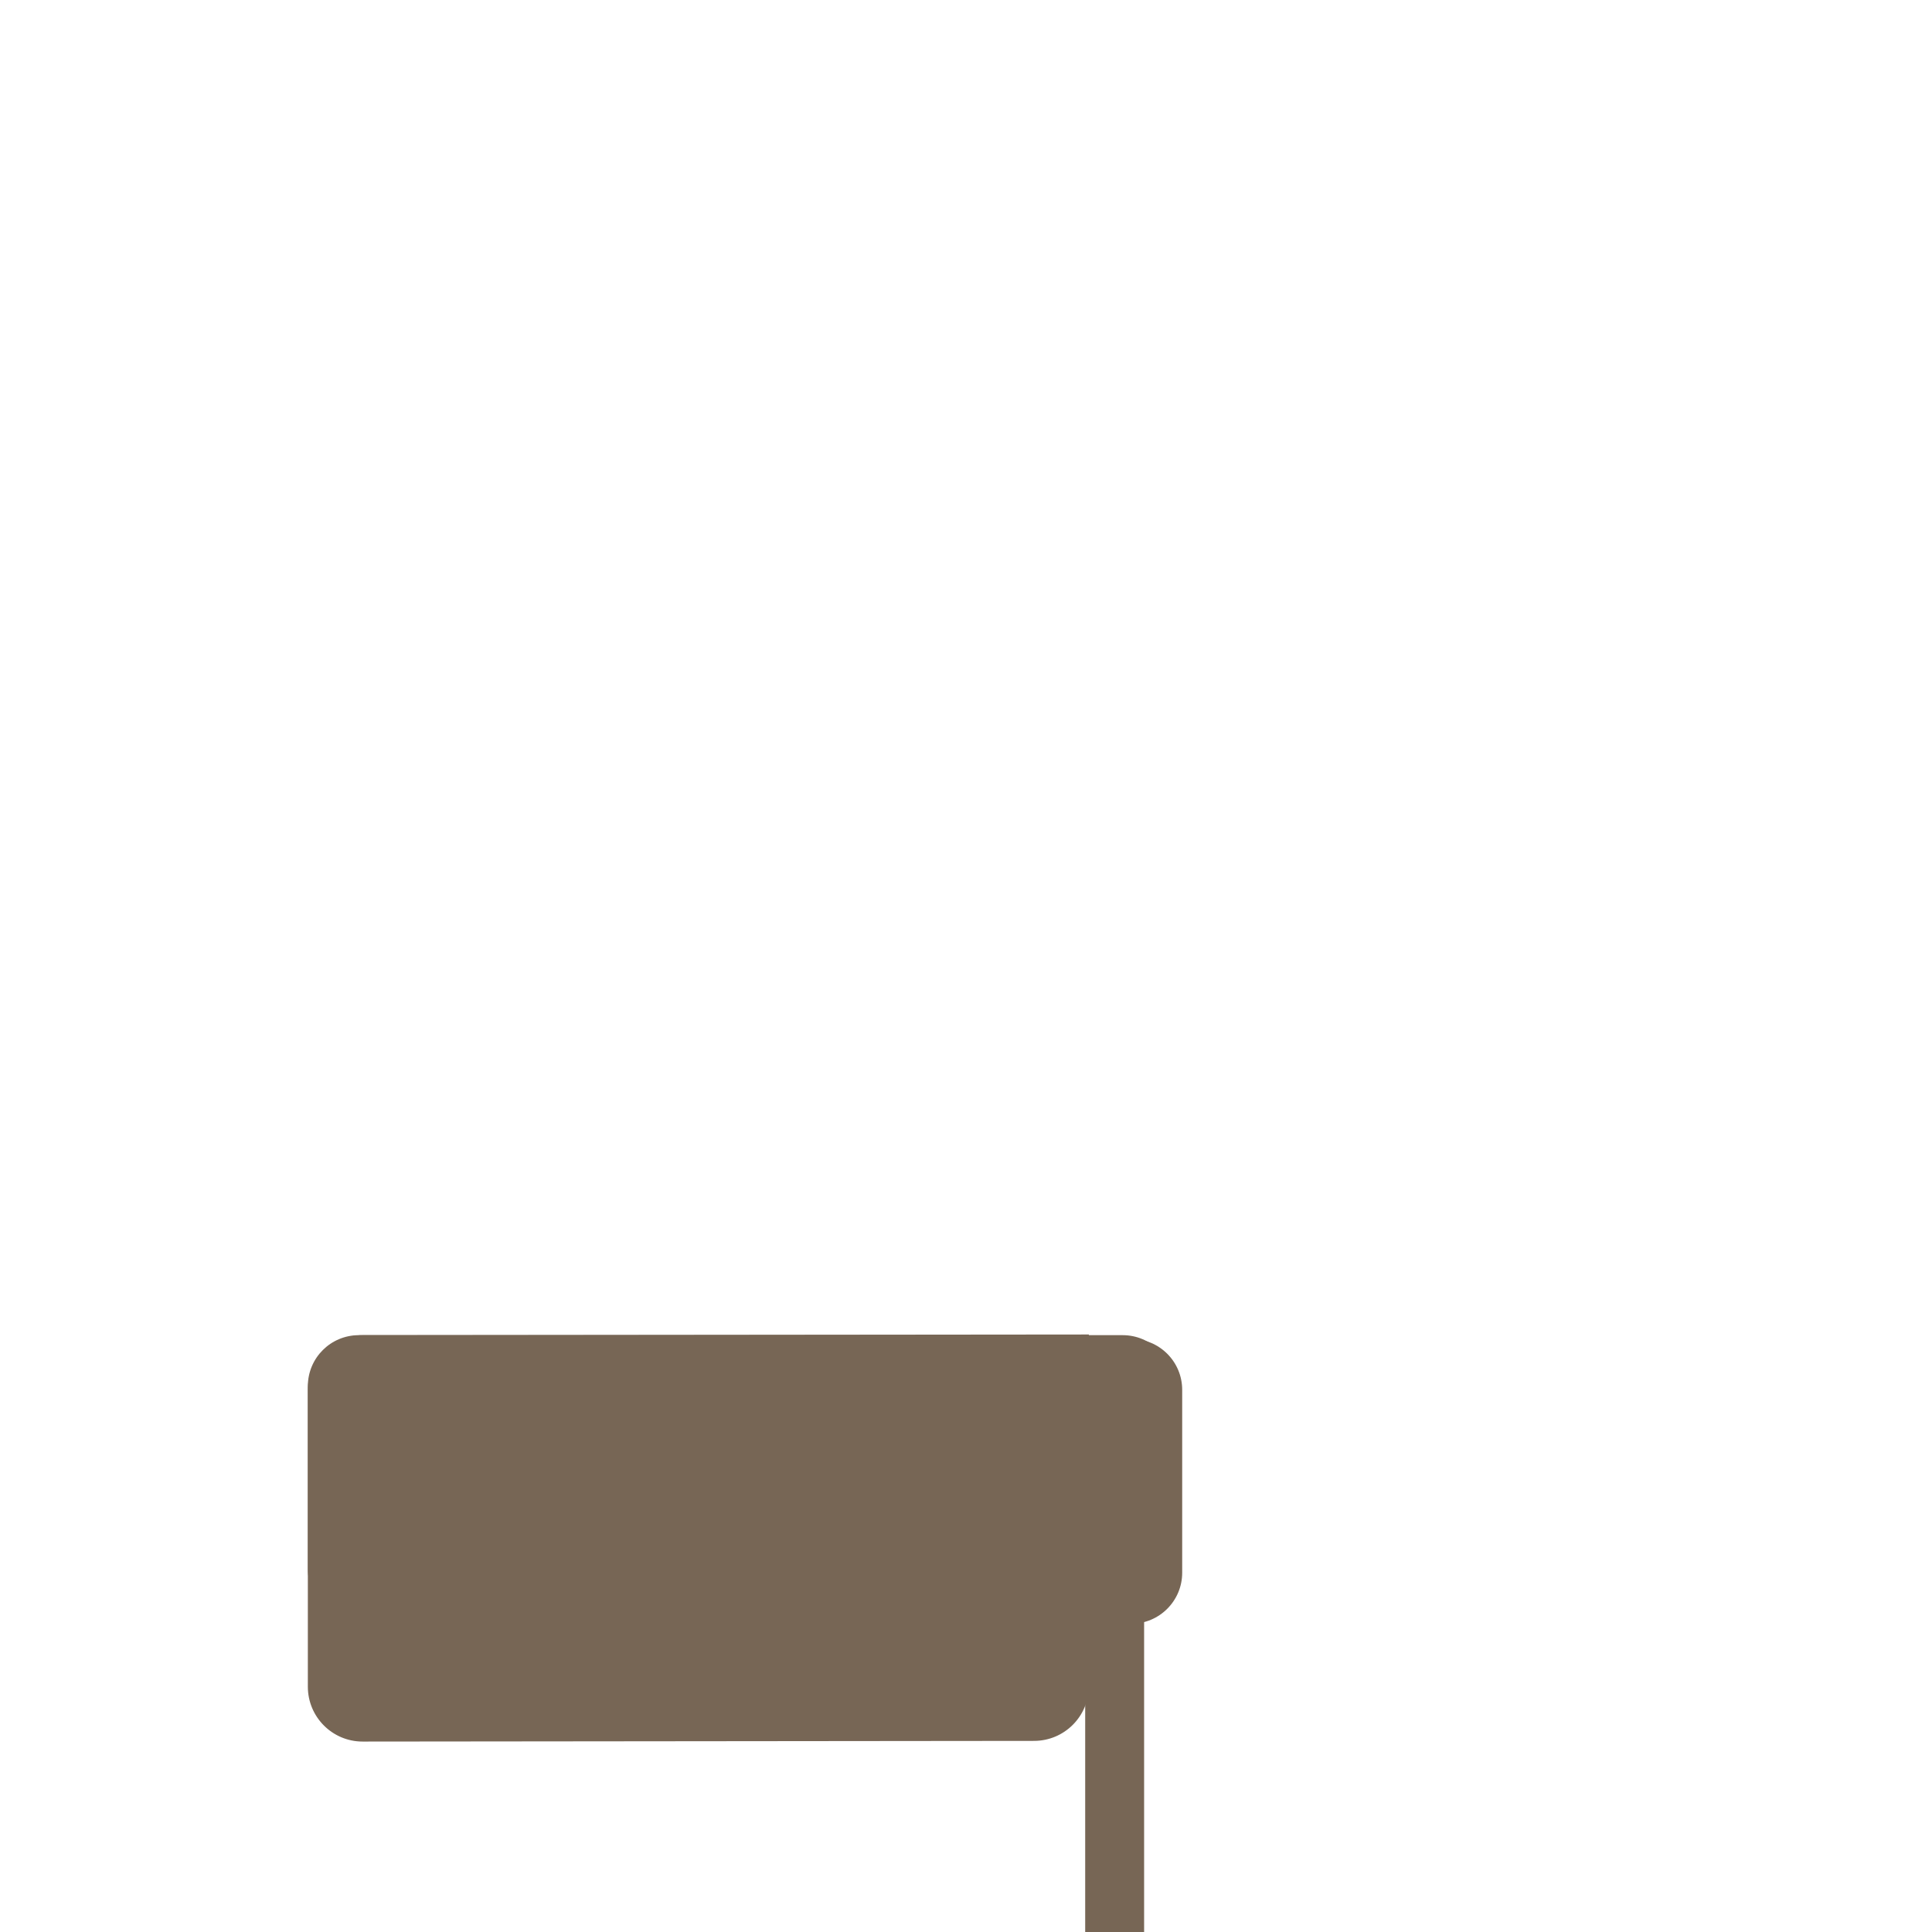 <svg xmlns="http://www.w3.org/2000/svg" xmlns:xlink="http://www.w3.org/1999/xlink" preserveAspectRatio="xMidYMid meet" width="200" height="200" viewBox="0 0 200 200" style="width:100%;height:100%"><defs><animateMotion repeatCount="indefinite" dur="5s" begin="0s" xlink:href="#_R_G_L_1_G" fill="freeze" keyTimes="0;0.1;0.2;0.7;0.8;0.9;1" path="M45.7 6.02 C45.7,6.02 51.43,-5.72 81.7,-5.98 C110.7,-6.23 117.7,6.02 117.7,6.02 C117.7,6.02 117.7,6.02 117.7,6.02 C117.7,6.02 110.7,-6.23 81.7,-5.98 C51.43,-5.72 45.7,6.02 45.7,6.02 C45.7,6.02 45.7,6.02 45.7,6.02 " keyPoints="0;0.25;0.5;0.5;0.75;1;1" keySplines="0.333 0 0.667 0.542;0.333 0.459 0.667 1;0.333 0.333 0.667 0.667;0.333 0 0.667 0.541;0.333 0.458 0.667 1;0 0 0 0" calcMode="spline"/><animateTransform repeatCount="indefinite" dur="5s" begin="0s" xlink:href="#_R_G_L_1_G" fill="freeze" attributeName="transform" from="-45.066 -35.504" to="-45.066 -35.504" type="translate" additive="sum" keyTimes="0;1" values="-45.066 -35.504;-45.066 -35.504" keySplines="0 0 1 1" calcMode="spline"/><animateTransform repeatCount="indefinite" dur="5s" begin="0s" xlink:href="#_R_G_L_0_G" fill="freeze" attributeName="transform" from="-90" to="-90" type="rotate" additive="sum" keyTimes="0;0.2;0.4;0.5;0.7;1" values="-90;-90;0;0;-90;-90" keySplines="0.333 0 0.667 1;0.333 0 0.667 1;0.333 0 0.667 1;0.333 0 0.667 1;0 0 0 0" calcMode="spline"/><animateTransform repeatCount="indefinite" dur="5s" begin="0s" xlink:href="#_R_G_L_0_G" fill="freeze" attributeName="transform" from="-17.883 -29.868" to="-17.883 -29.868" type="translate" additive="sum" keyTimes="0;1" values="-17.883 -29.868;-17.883 -29.868" keySplines="0 0 1 1" calcMode="spline"/><animate attributeType="XML" attributeName="opacity" dur="5s" from="0" to="1" xlink:href="#time_group"/></defs><g id="_R_G"><g id="_R_G_L_2_G" transform=" translate(83.666, 159.249) translate(-52.048, -21.283)"><path id="_R_G_L_2_G_D_0_P_0" fill="#776655" fill-opacity="1" fill-rule="nonzero" d=" M81.1 0.18 C81.1,0.18 5.92,0.25 5.92,0.25 C2.79,0.25 0.25,2.79 0.25,5.92 C0.25,5.92 0.25,36.64 0.25,36.64 C0.25,39.78 2.79,42.32 5.92,42.32 C5.92,42.32 75.42,42.25 75.42,42.25 C78.56,42.25 81.1,39.71 81.1,36.57 C81.1,36.57 81.1,0.18 81.1,0.18z "/></g><g id="_R_G_L_1_G_N_3_T_0" transform=" translate(83.666, 159.249) translate(-52.048, -21.283)"><g id="_R_G_L_1_G"><path id="_R_G_L_1_G_D_0_P_0" fill="#776655" fill-opacity="1" fill-rule="nonzero" d=" M5.53 0.25 C5.53,0.25 84.6,0.25 84.6,0.25 C87.52,0.25 89.88,2.61 89.88,5.53 C89.88,5.53 89.88,24.46 89.88,24.46 C89.88,27.37 87.52,29.74 84.6,29.74 C84.6,29.74 5.53,29.74 5.53,29.74 C2.61,29.74 0.25,27.37 0.25,24.46 C0.25,24.46 0.25,5.53 0.25,5.53 C0.25,2.61 2.61,0.25 5.53,0.25z "/><path id="_R_G_L_1_G_D_1_P_0" fill="#776655" fill-opacity="1" fill-rule="nonzero" d=" M86.82 26.37 C86.82,26.37 86.82,69.05 86.82,69.05 C86.82,69.99 86.06,70.76 85.11,70.76 C85.11,70.76 82.43,70.76 82.43,70.76 C81.49,70.76 80.72,69.99 80.72,69.05 C80.72,69.05 80.72,26.37 80.72,26.37 C80.72,25.42 81.49,24.65 82.43,24.65 C82.43,24.65 85.11,24.65 85.11,24.65 C86.06,24.65 86.82,25.42 86.82,26.37z "/></g></g><g id="_R_G_L_0_G_N_3_T_0" transform=" translate(83.666, 159.249) translate(-52.048, -21.283)"><g id="_R_G_L_0_G" transform=" translate(0.882, 0.382)"><path id="_R_G_L_0_G_D_0_P_0" fill="#776655" fill-opacity="1" fill-rule="nonzero" d=" M5.53 0.25 C5.53,0.25 84.6,0.25 84.6,0.25 C87.52,0.25 89.88,2.61 89.88,5.53 C89.88,5.53 89.88,24.46 89.88,24.46 C89.88,27.37 87.52,29.74 84.6,29.74 C84.6,29.74 5.53,29.74 5.53,29.74 C2.61,29.74 0.25,27.37 0.25,24.46 C0.25,24.46 0.25,5.53 0.25,5.53 C0.25,2.61 2.61,0.25 5.53,0.25z "/></g></g></g><g id="time_group"/></svg>